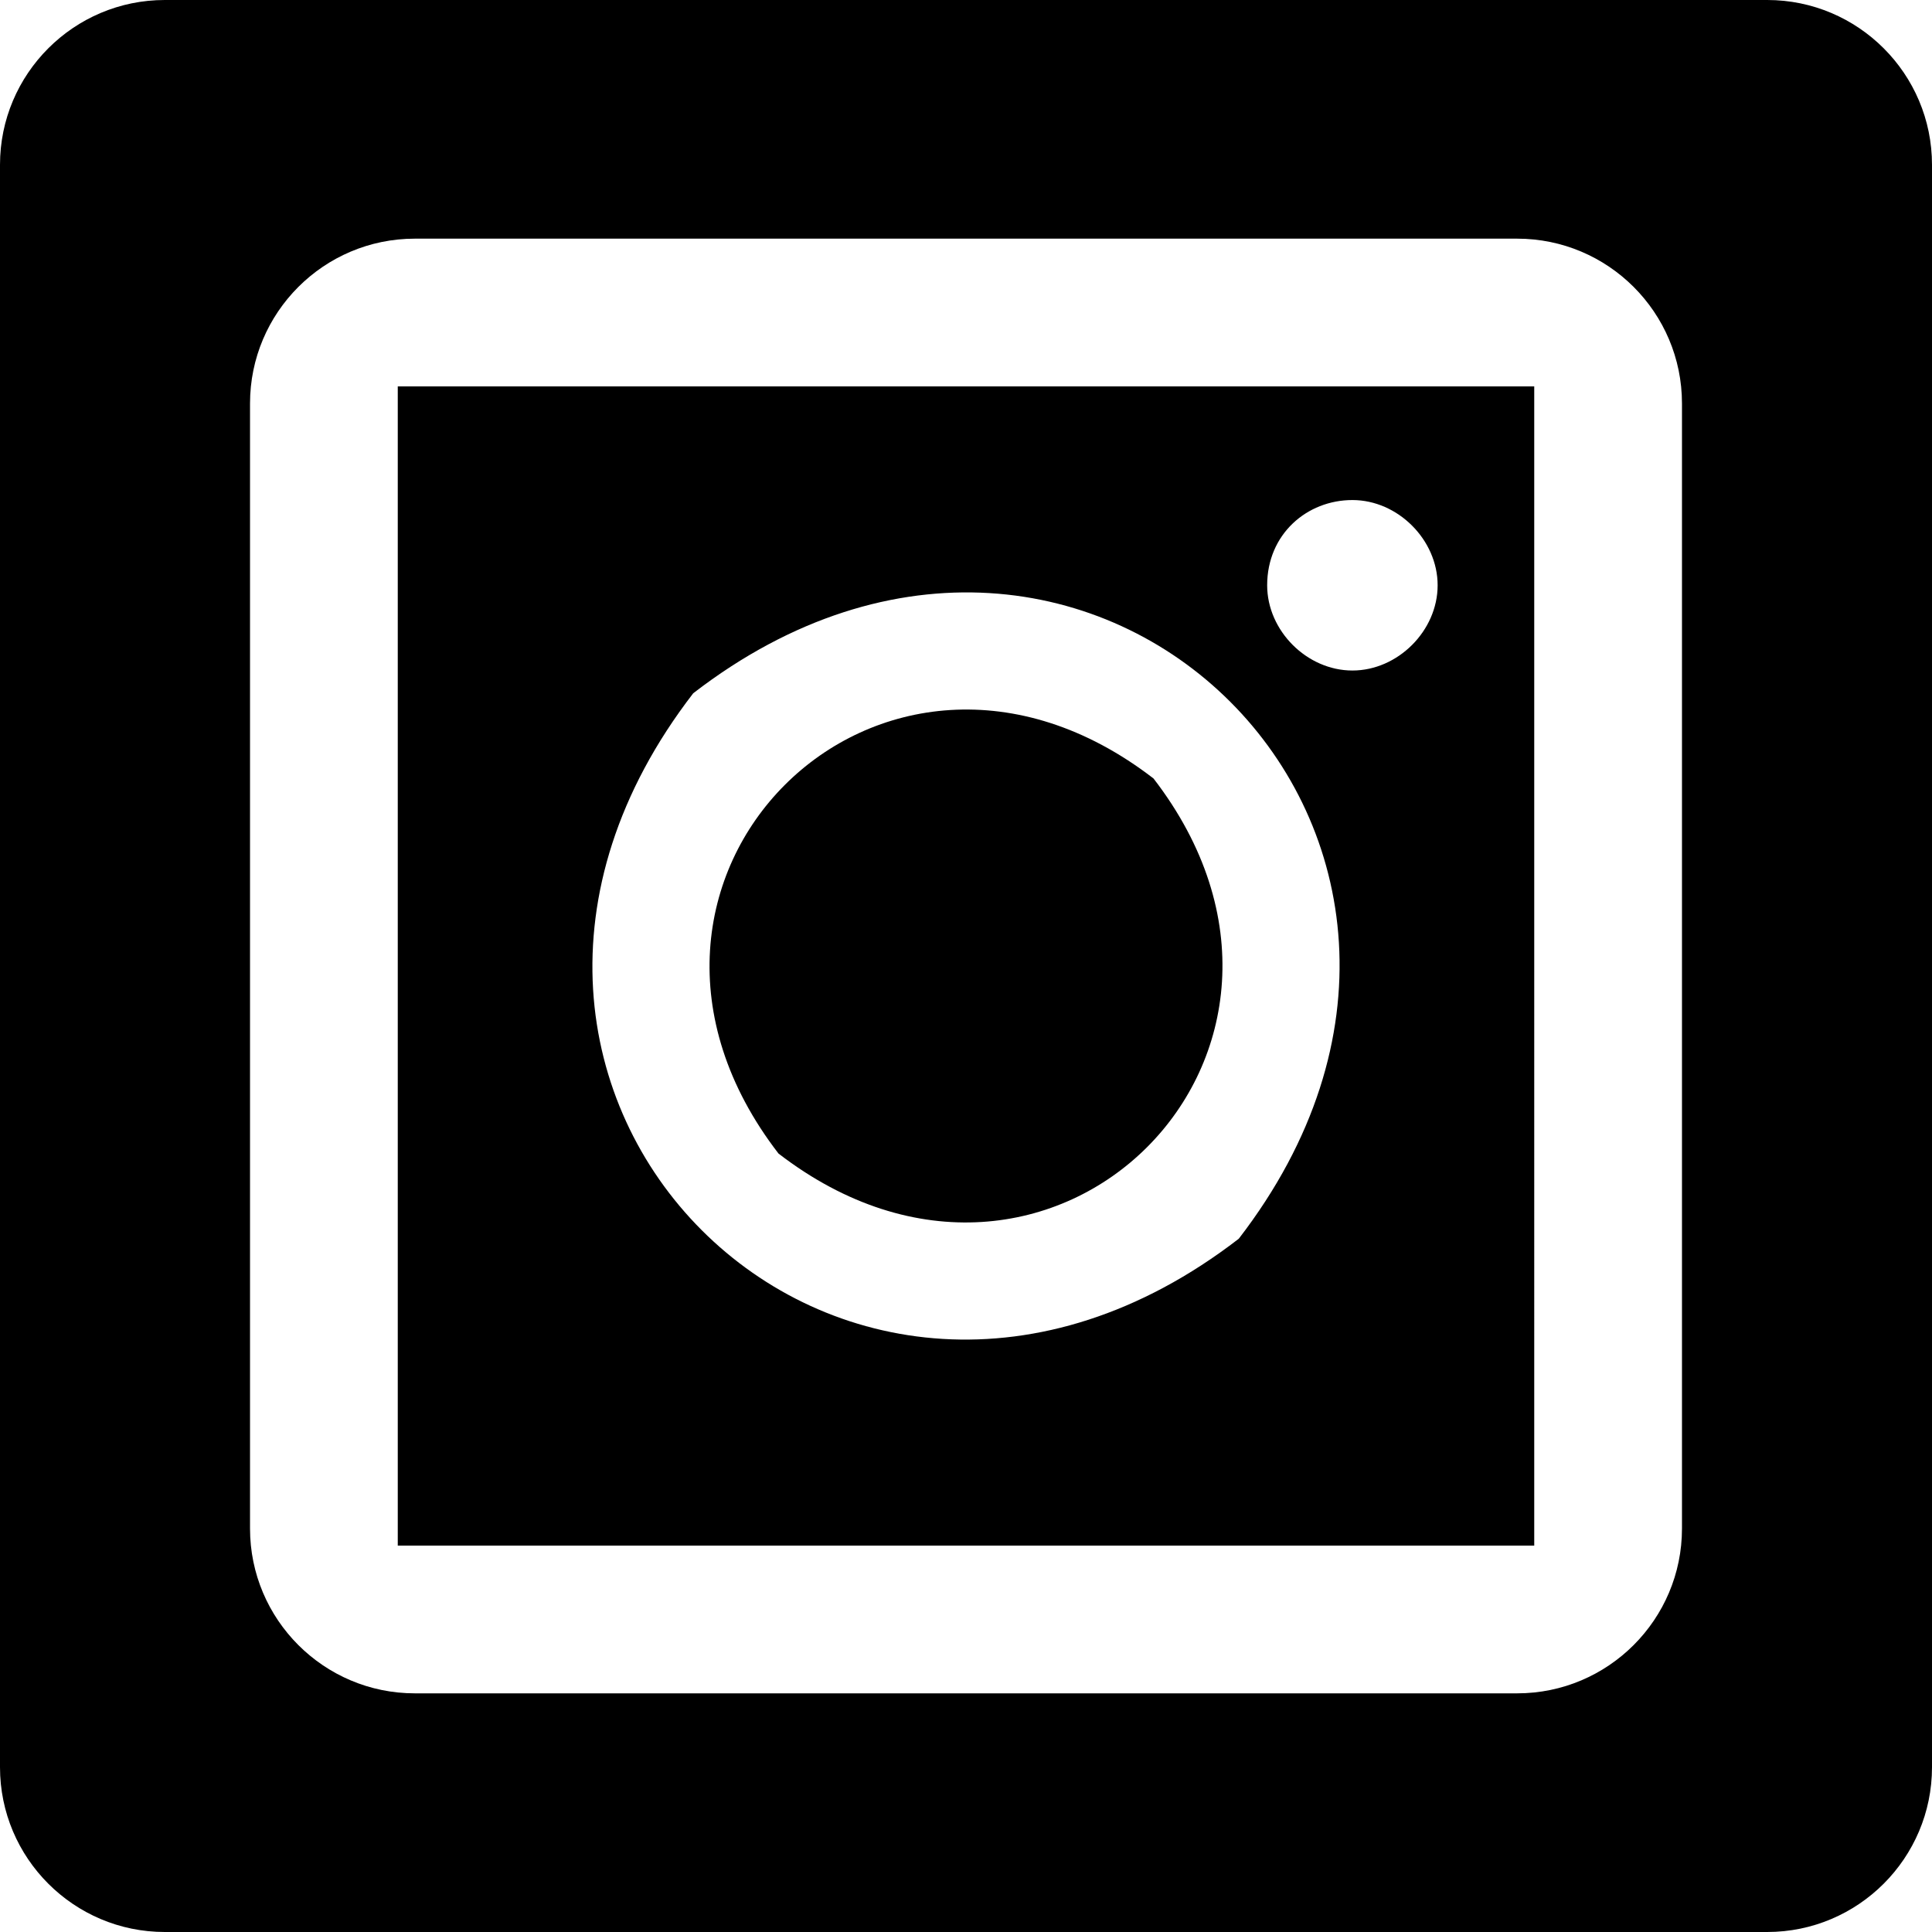 <?xml version="1.0" encoding="utf-8"?>
<!-- Generator: Adobe Illustrator 22.1.0, SVG Export Plug-In . SVG Version: 6.00 Build 0)  -->
<svg version="1.1" id="レイヤー_1" xmlns="http://www.w3.org/2000/svg" xmlns:xlink="http://www.w3.org/1999/xlink" x="0px"
	 y="0px" viewBox="0 0 34 34" style="enable-background:new 0 0 34 34;" xml:space="preserve">
<g>
	<path d="M7,27.2h20V6.8H7V27.2z M23.8,8.8c0.8,0,1.5,0.7,1.5,1.5c0,0.8-0.7,1.5-1.5,1.5c-0.8,0-1.5-0.7-1.5-1.5
		C22.3,9.4,23,8.8,23.8,8.8z M12.2,12.2c7-5.4,15,2.6,9.6,9.6C14.8,27.2,6.8,19.2,12.2,12.2z"/>
	<path d="M13.7,20.3c4.8,3.7,10.3-1.8,6.6-6.6C15.5,10,10,15.5,13.7,20.3z"/>
	<path d="M31.1,0H2.9C1.3,0,0,1.3,0,2.9v28.2C0,32.7,1.3,34,2.9,34h28.2c1.6,0,2.9-1.3,2.9-2.9V2.9C34,1.3,32.7,0,31.1,0z M4.4,26.9
		V7.1c0-1.6,1.3-2.9,2.9-2.9h19.4c1.6,0,2.9,1.3,2.9,2.9v19.8c0,1.6-1.3,2.9-2.9,2.9H7.3C5.7,29.8,4.4,28.5,4.4,26.9z"/>
</g>
</svg>
